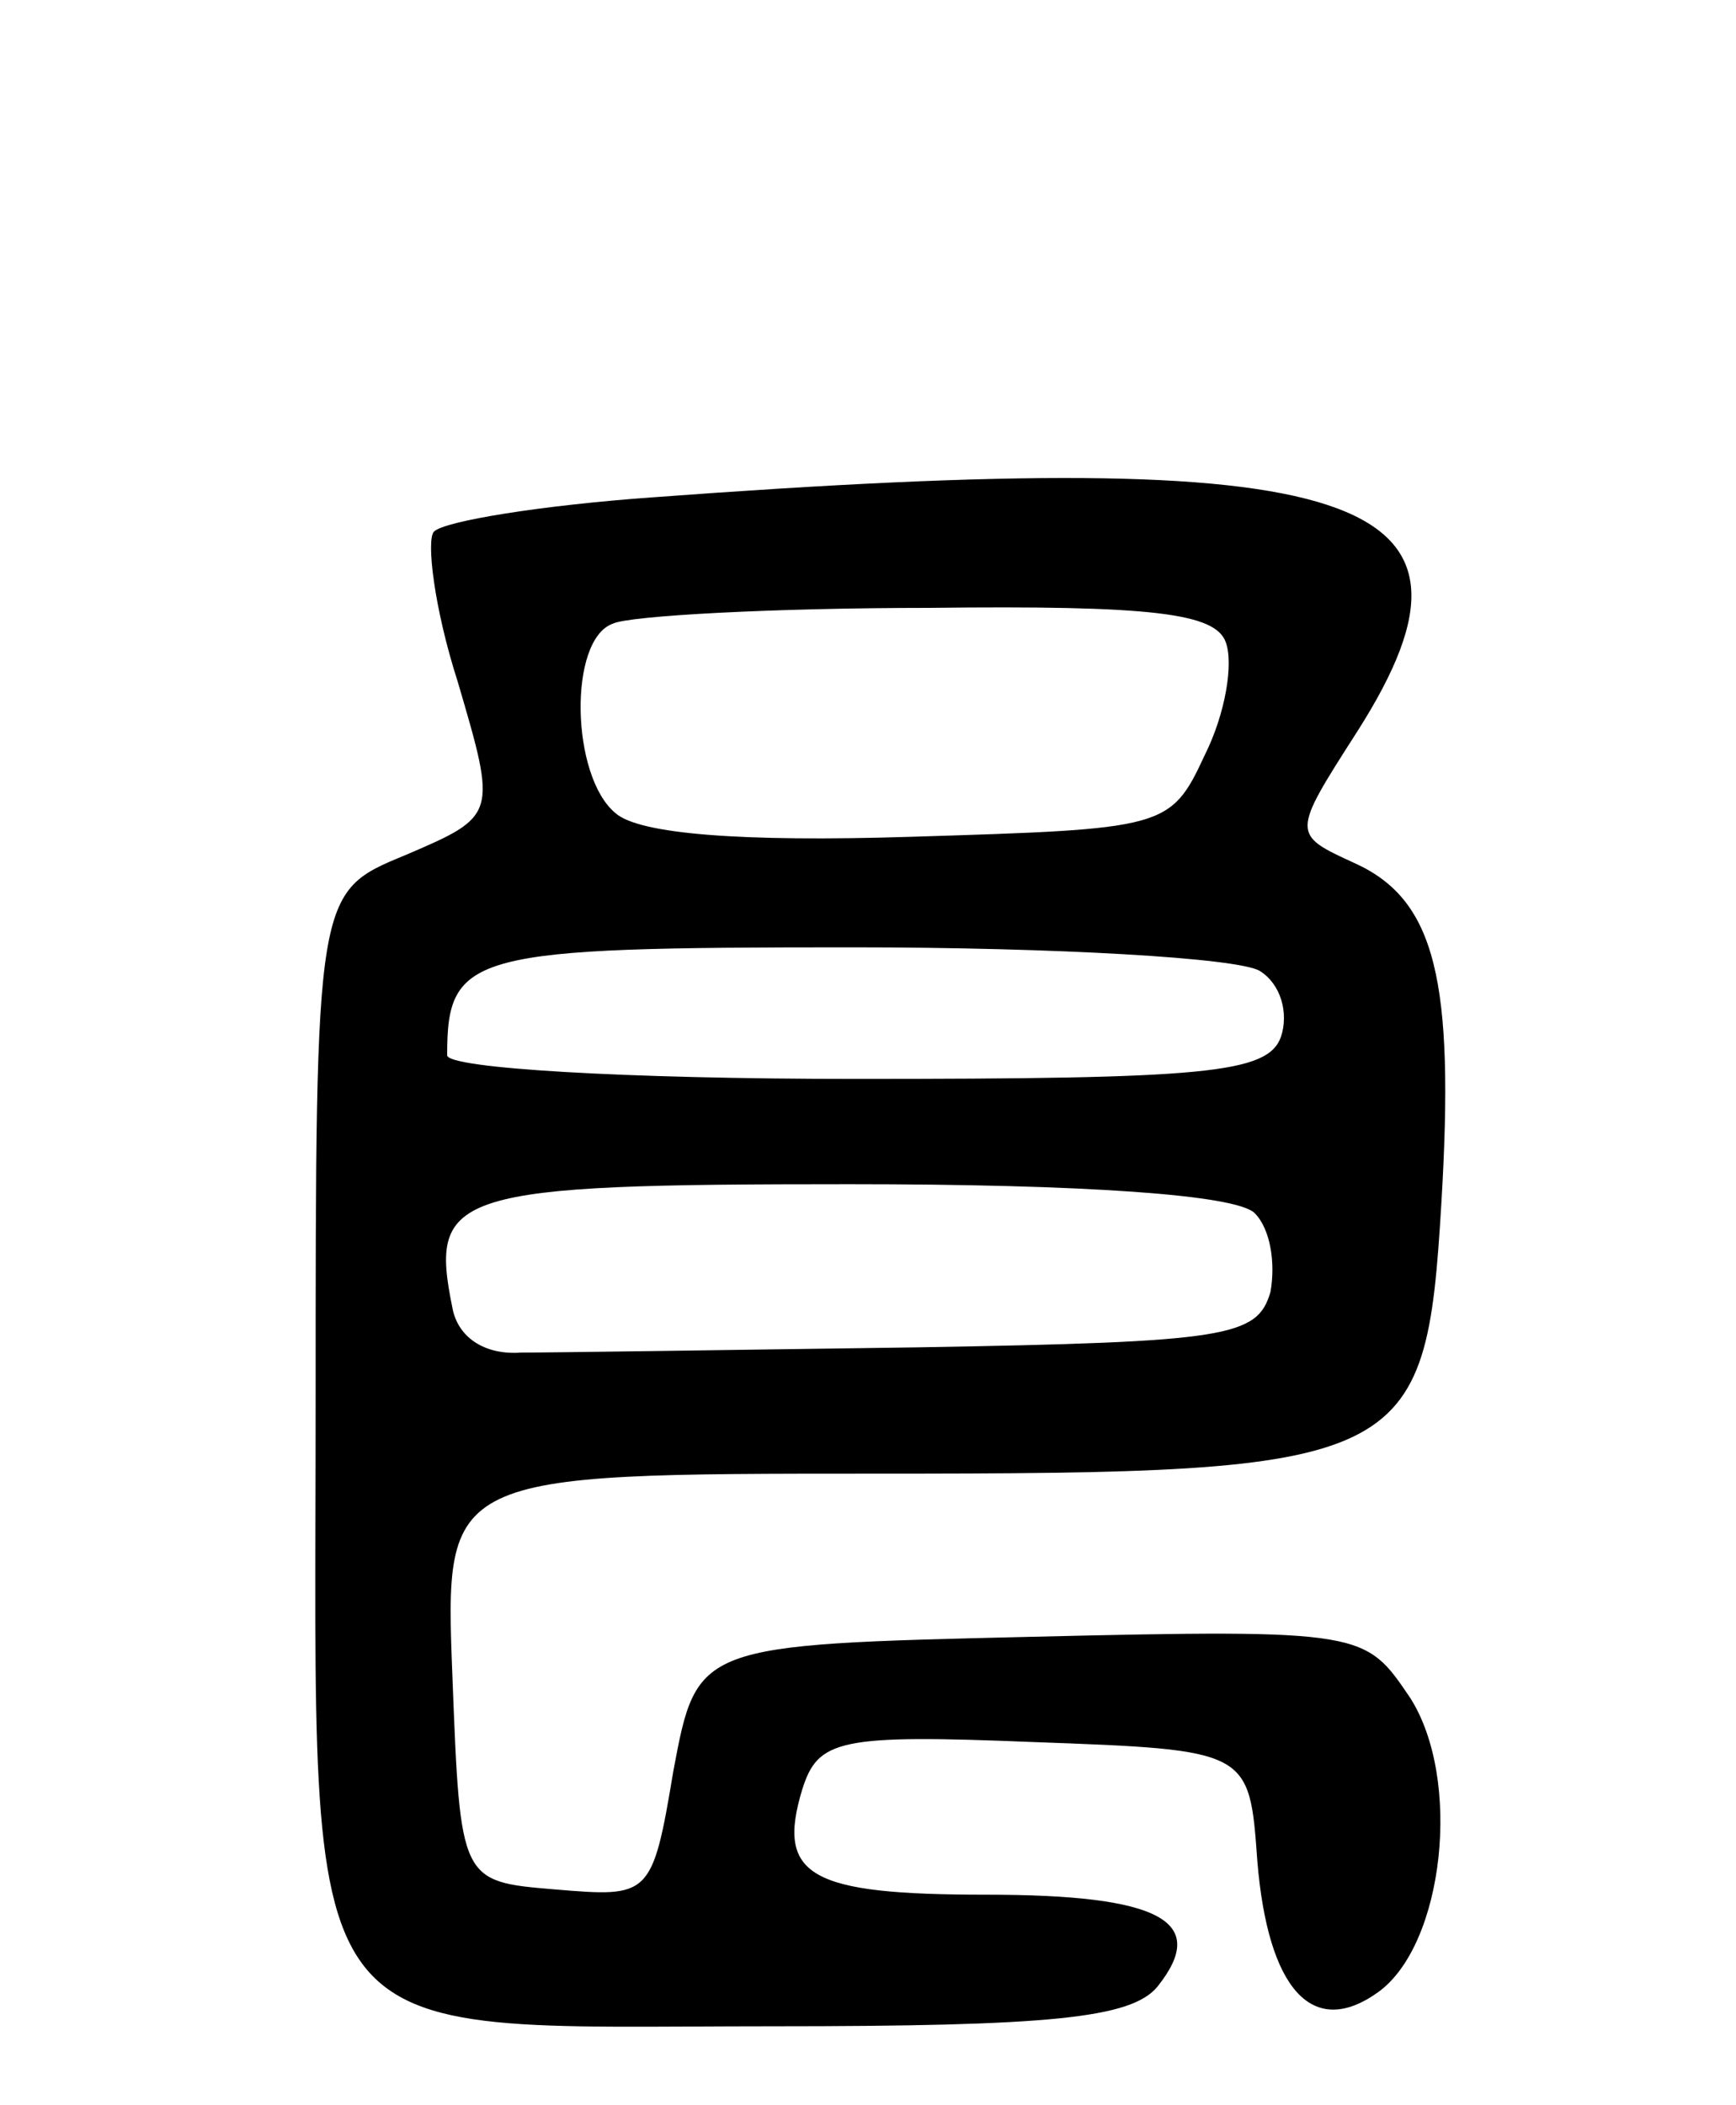 <svg version="1.0" xmlns="http://www.w3.org/2000/svg" width="66" height="80" viewBox="0 0 66 80" ><g transform="translate(0,80) scale(0.1,-0.1)" ><path d="M248 611 c-42 -3 -79 -9 -83 -13 -3 -3 0 -29 9 -57 15 -51 15 -51 -20 -66 -34 -14 -34 -14 -34 -209 0 -251 -11 -236 174 -236 105 0 136 3 146 15 20 25 1 35 -65 35 -67 0 -80 7 -70 40 6 19 14 21 88 18 82 -3 82 -3 85 -45 4 -49 21 -68 46 -50 25 18 32 81 12 112 -17 25 -17 26 -144 23 -127 -3 -127 -3 -136 -51 -8 -48 -9 -48 -45 -45 -36 3 -36 3 -39 81 -3 77 -3 77 161 77 203 0 209 3 215 103 5 84 -2 115 -33 129 -24 11 -24 11 1 50 58 91 1 109 -268 89z m218 -55 c3 -8 0 -27 -8 -43 -13 -28 -15 -28 -112 -31 -64 -2 -103 1 -112 9 -17 14 -18 66 -1 72 6 3 61 6 120 6 85 1 109 -2 113 -13z m13 -125 c8 -5 11 -16 8 -25 -5 -14 -29 -16 -162 -16 -87 0 -155 4 -155 9 0 39 9 41 154 41 77 0 147 -4 155 -9z m-2 -92 c6 -6 8 -19 6 -30 -5 -17 -16 -19 -134 -21 -71 -1 -139 -2 -151 -2 -14 -1 -24 6 -26 17 -9 44 0 47 151 47 89 0 147 -4 154 -11z"/></g></svg> 

